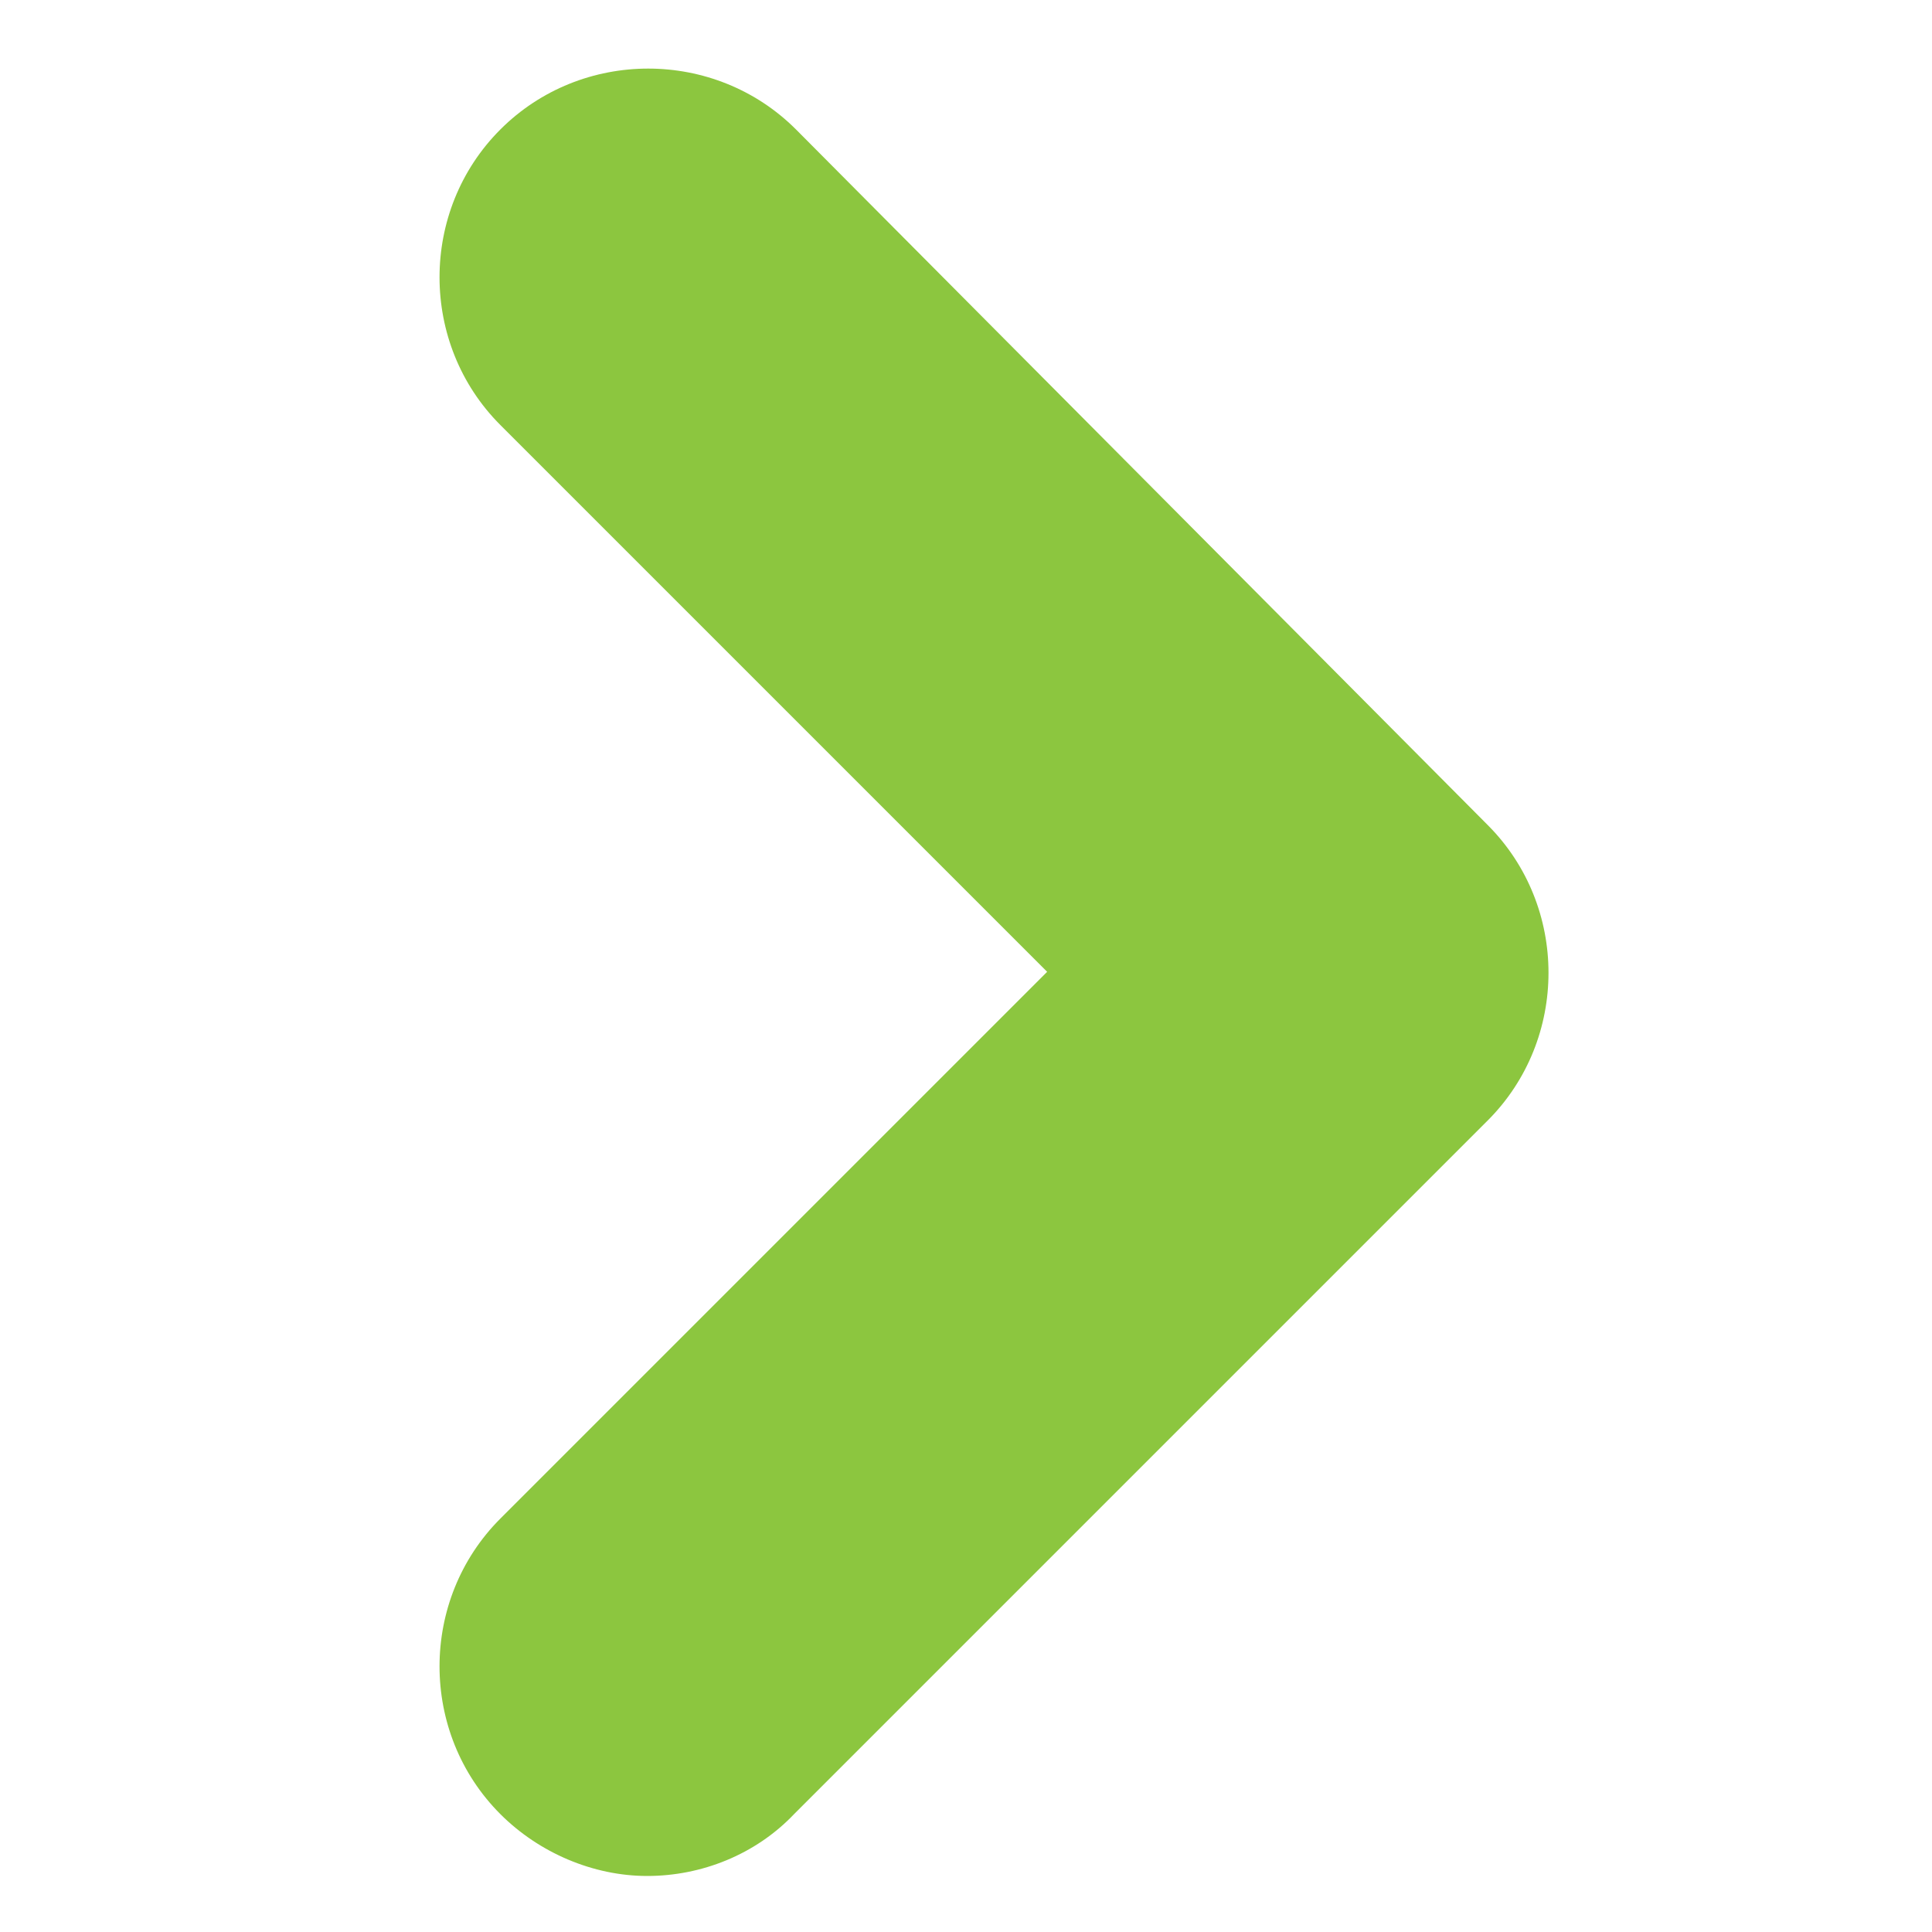 <?xml version="1.0" encoding="UTF-8"?>
<svg id="Capa_1" xmlns="http://www.w3.org/2000/svg" version="1.1" viewBox="0 0 100 100">
  <!-- Generator: Adobe Illustrator 29.2.1, SVG Export Plug-In . SVG Version: 2.1.0 Build 116)  -->
  <defs>
    <style>
      .st0 {
        fill: #8cc63f;
      }
    </style>
  </defs>
  <path class="st0" d="M41.2,6.7c-4.2-4.2-11.1-4.2-15.3,0-4.2,4.2-4.2,11.1,0,15.3l28.3,28.3-28.3,28.3c-4.2,4.2-4.2,11.1,0,15.3,2,2,4.8,3.2,7.6,3.2s5.6-1.1,7.6-3.2l35.9-35.9c4.2-4.2,4.2-11.1,0-15.3L41.2,6.7Z"/>
</svg>